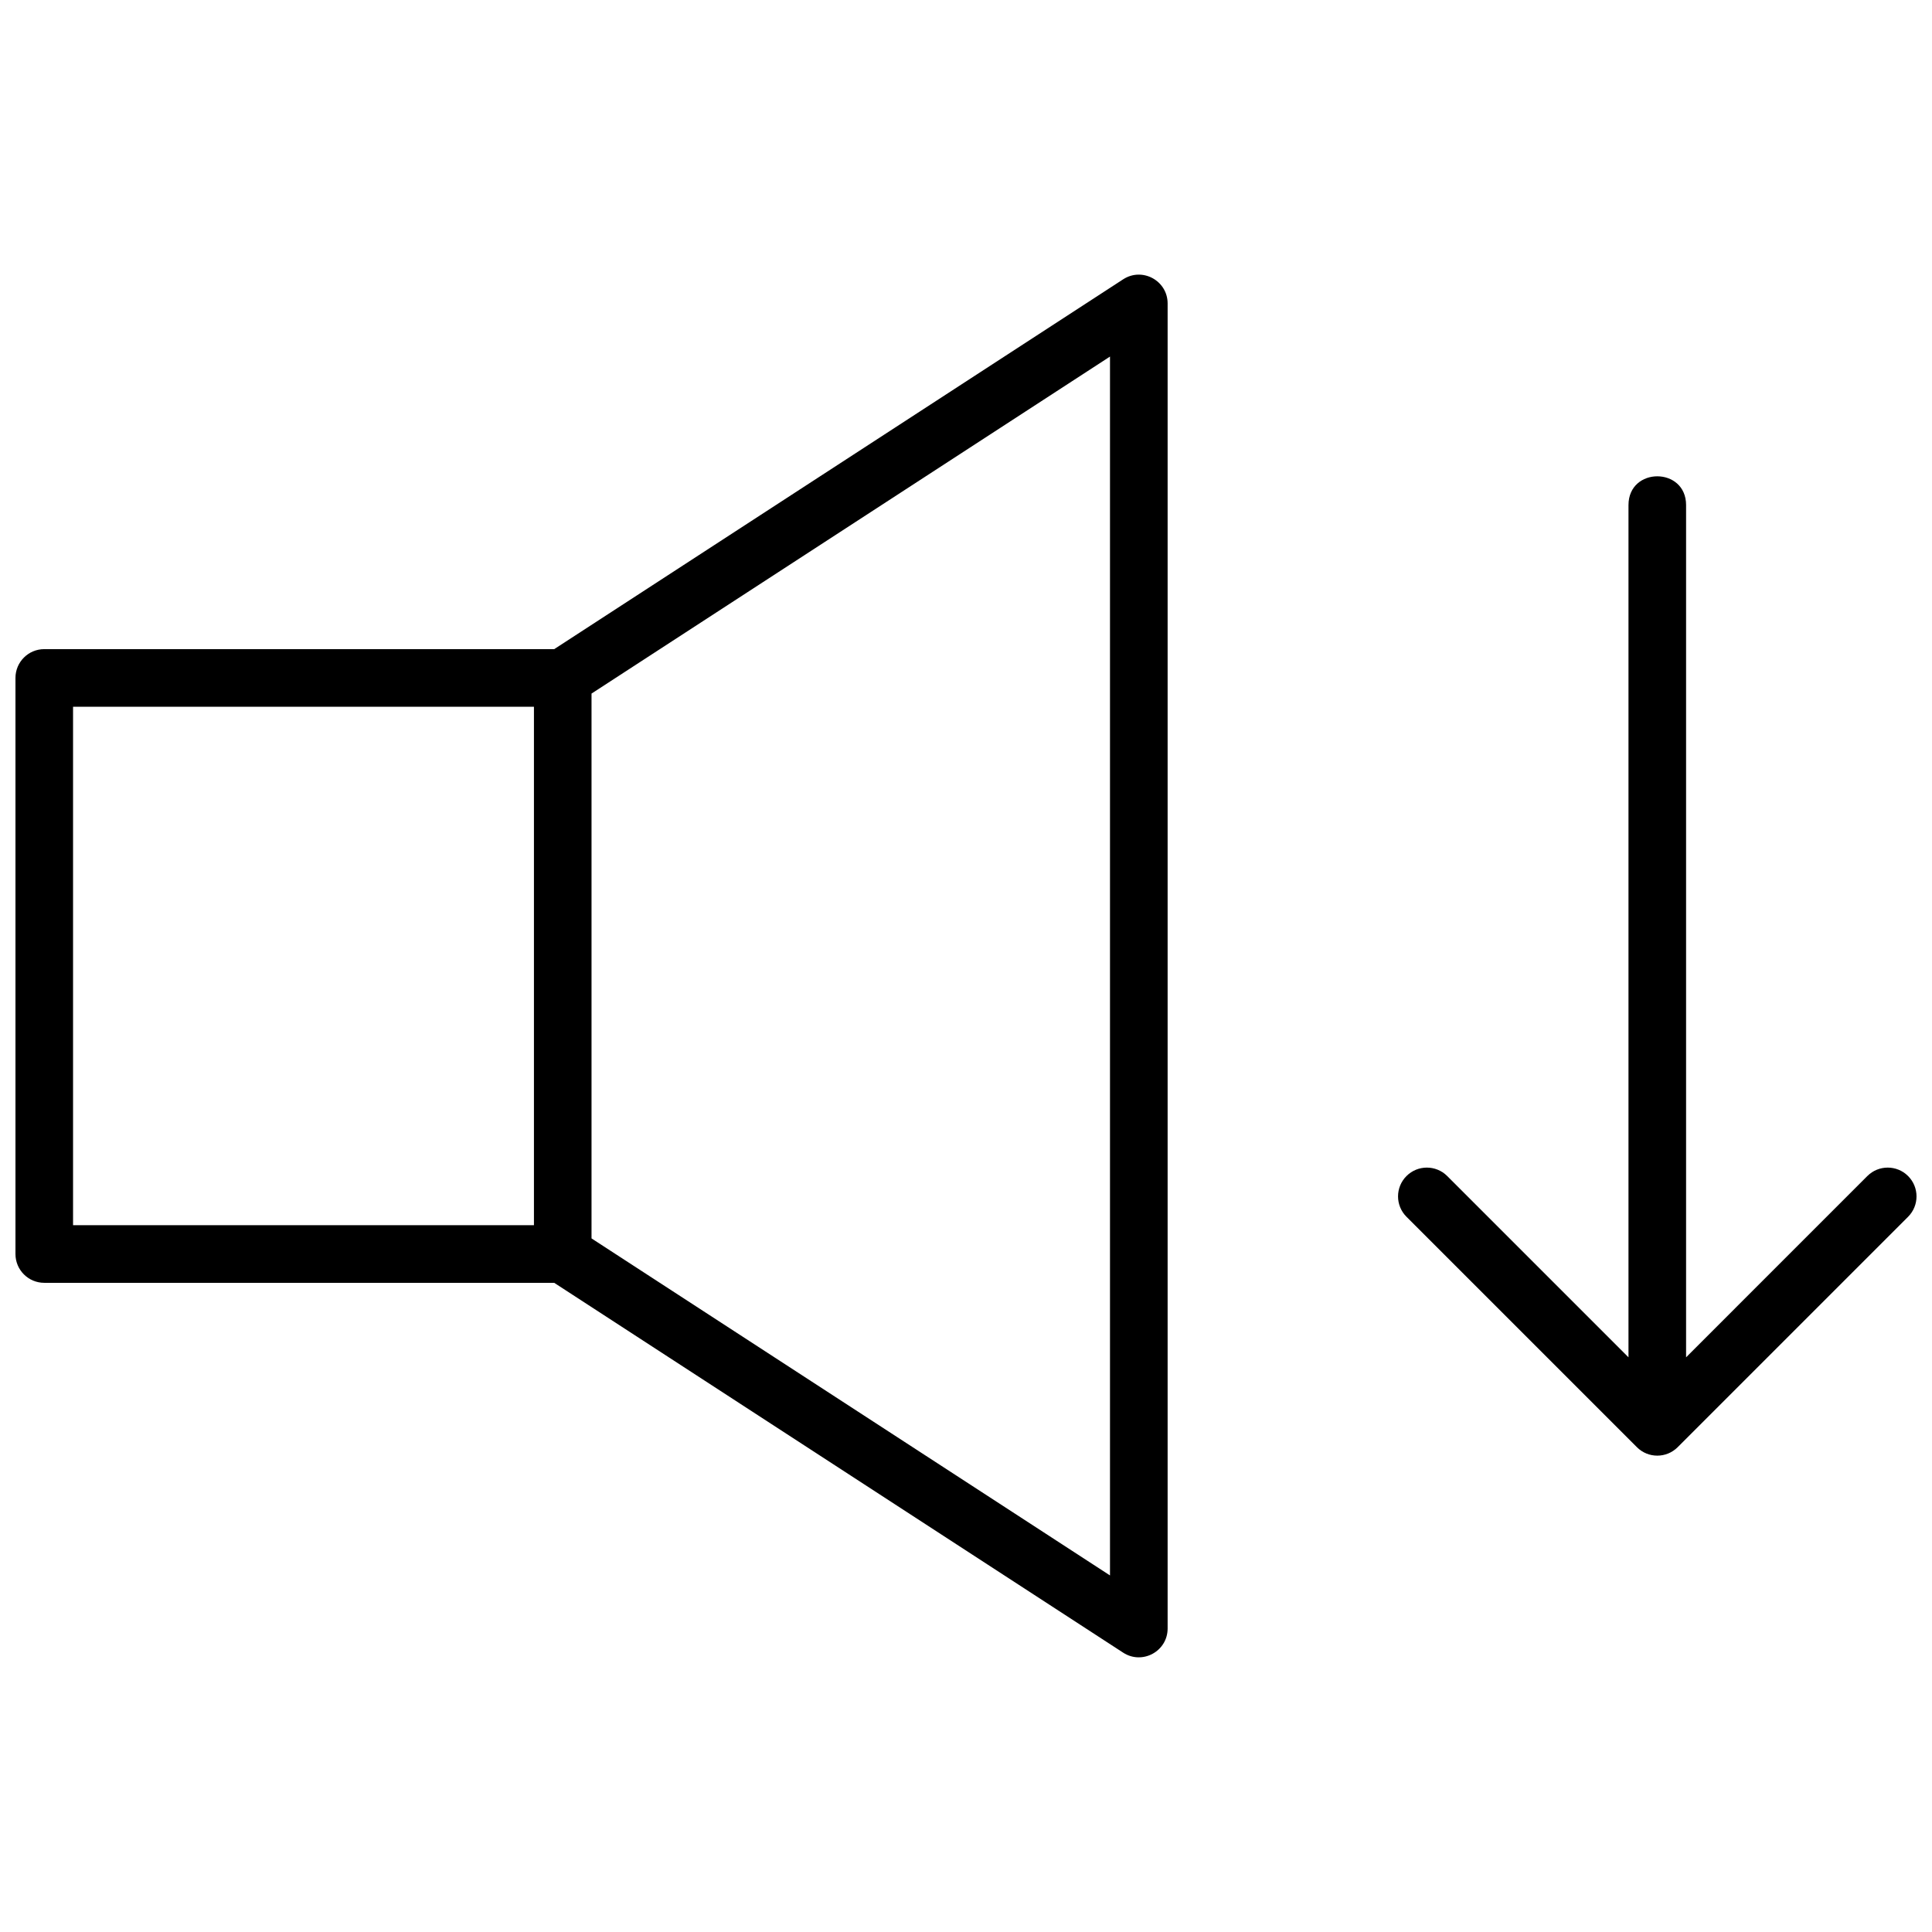 <?xml version="1.0" encoding="UTF-8"?>
<!-- Uploaded to: ICON Repo, www.iconrepo.com, Generator: ICON Repo Mixer Tools -->
<svg width="800px" height="800px" version="1.1" viewBox="144 144 512 512" xmlns="http://www.w3.org/2000/svg">
 <defs>
  <clipPath id="a">
   <path d="m148.09 216h503.81v368h-503.81z"/>
  </clipPath>
 </defs>
 <g clip-path="url(#a)">
  <path d="m290.87 316.03 150.77-98.004c5.078-3.301 11.793 0.344 11.793 6.402v351.14c0 6.055-6.715 9.699-11.793 6.398l-150.77-98.004h-135.14c-4.215 0-7.633-3.414-7.633-7.633v-152.67c0-4.215 3.418-7.633 7.633-7.633zm-127.51 15.266v137.4h122.14v-137.4zm274.8-92.801-137.4 89.309v144.39l137.4 89.312zm152.67 39.367v225.84l48.035-48.039c2.981-2.981 7.816-2.981 10.797 0s2.981 7.816 0 10.797l-61.066 61.066c-2.984 2.981-7.816 2.981-10.797 0l-61.066-61.066c-2.984-2.981-2.984-7.816 0-10.797 2.981-2.981 7.812-2.981 10.793 0l48.039 48.039v-225.84c0-10.18 15.266-10.18 15.266 0z"/>
 </g>
</svg>